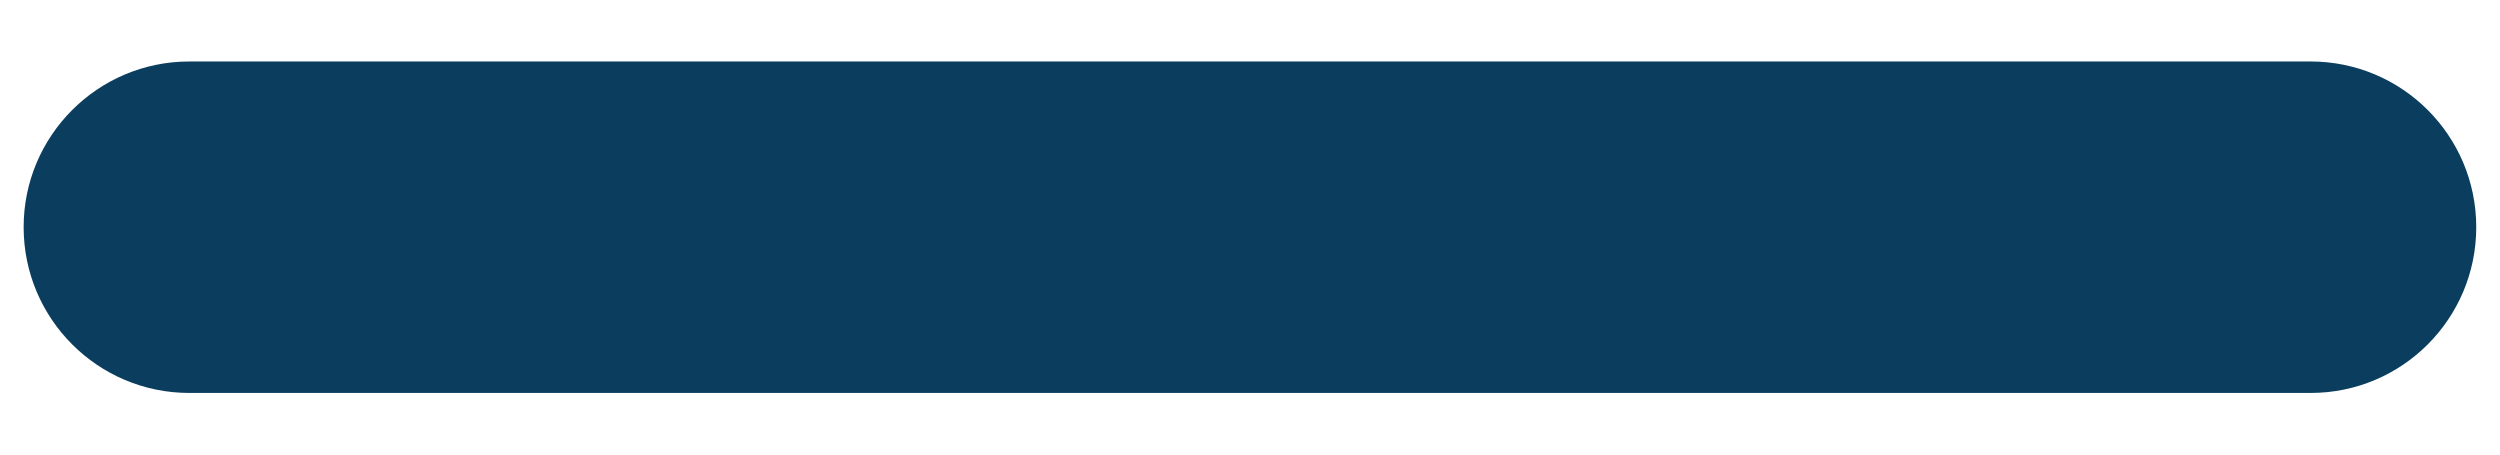 <svg width="22" height="4" viewBox="0 0 22 4" fill="none" xmlns="http://www.w3.org/2000/svg">
<path fill-rule="evenodd" clip-rule="evenodd" d="M21.791 1.999C21.791 2.805 21.139 3.458 20.333 3.458H1.666C0.861 3.458 0.208 2.805 0.208 1.999C0.208 1.194 0.861 0.541 1.666 0.541H20.333C21.139 0.541 21.791 1.194 21.791 1.999Z" fill="#0B3E5E"/>
</svg>
